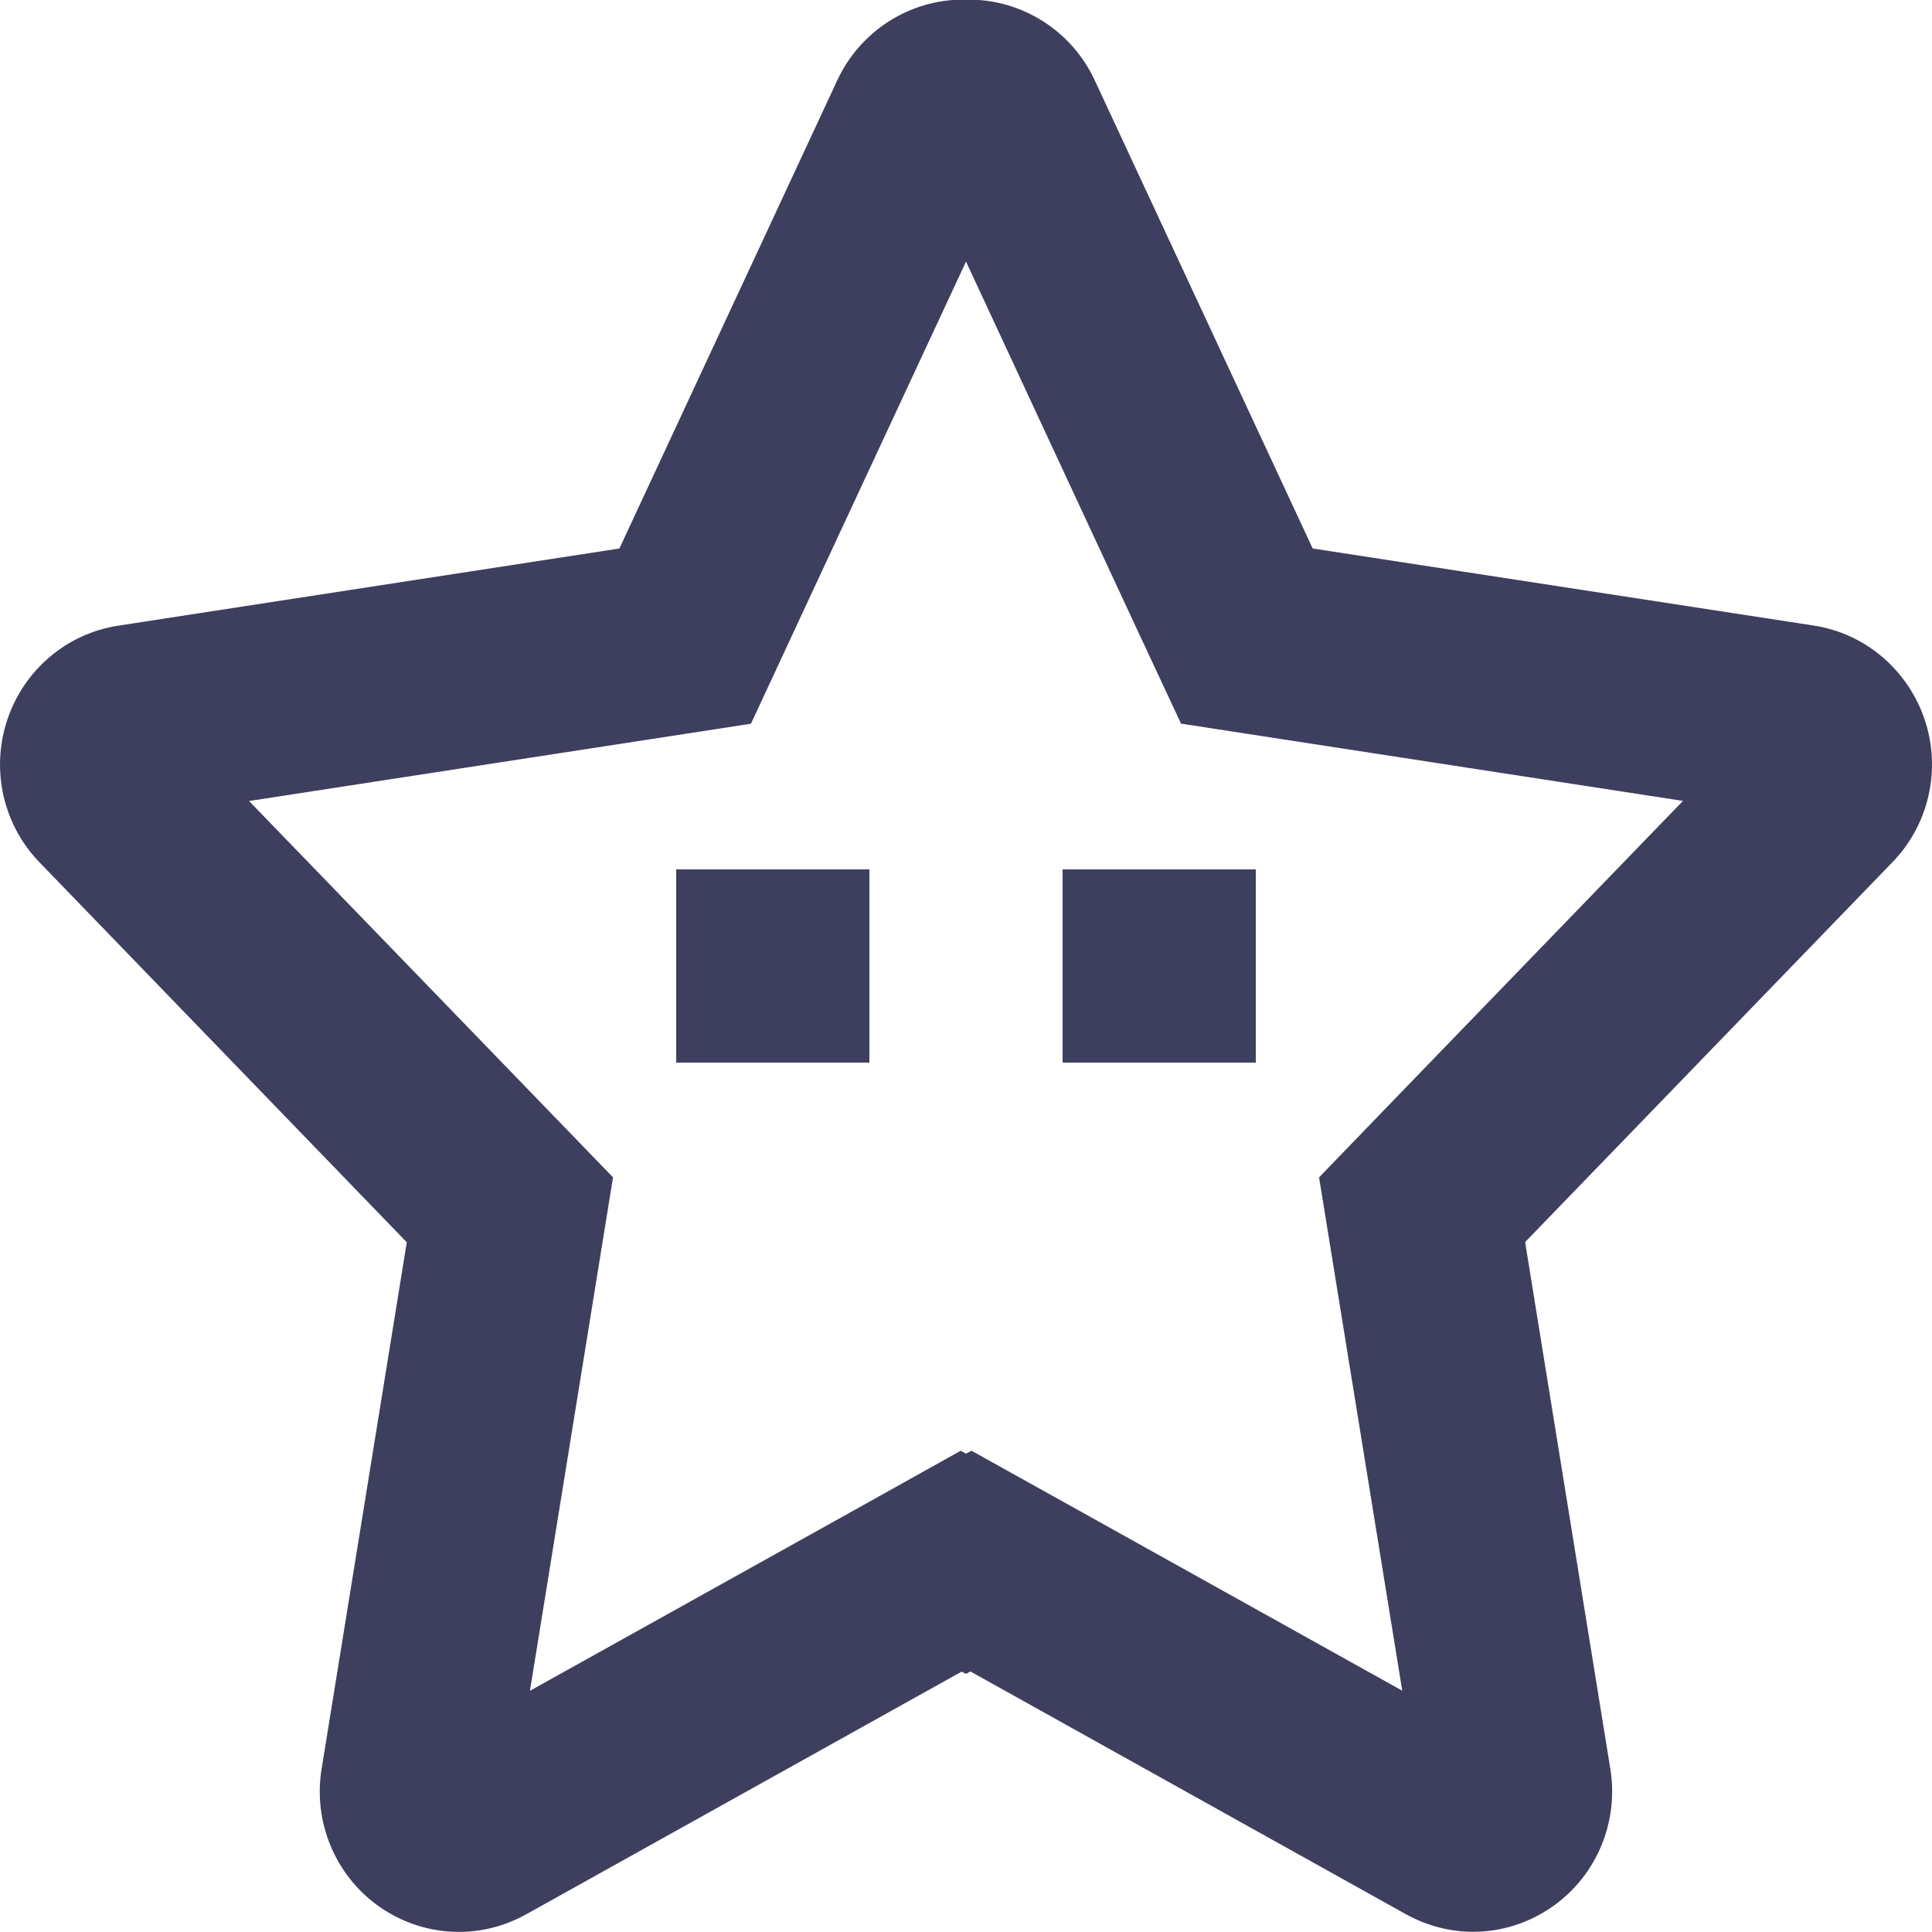 <?xml version="1.0" encoding="utf-8"?>
<!-- Generator: Adobe Illustrator 16.0.0, SVG Export Plug-In . SVG Version: 6.00 Build 0)  -->
<!DOCTYPE svg PUBLIC "-//W3C//DTD SVG 1.1//EN" "http://www.w3.org/Graphics/SVG/1.1/DTD/svg11.dtd">
<svg version="1.1" id="Quests_Icon" xmlns="http://www.w3.org/2000/svg" xmlns:xlink="http://www.w3.org/1999/xlink" x="0px"
	 y="0px" width="20px" height="20px" viewBox="0 0 20 20" enable-background="new 0 0 20 20" xml:space="preserve">
<path fill="#3E3F5E" d="M10,2.708l1.773,3.813l0.453,0.97l1.058,0.163l4.138,0.637l-3.07,3.175l-0.697,0.722l0.16,0.988l0.701,4.326
	l-3.494-1.947l-0.965-0.537L10,15.048l-0.055-0.03L8.98,15.557l-3.494,1.946l0.7-4.326l0.16-0.989l-0.697-0.721L2.578,8.292
	l4.138-0.637l1.058-0.163l0.451-0.97L10,2.708 M10.029-0.004C10.019-0.004,10.01-0.002,10,0C9.99-0.002,9.981-0.004,9.971-0.004
	c-0.558,0-1.066,0.326-1.303,0.834L6.412,5.678L1.223,6.477c-0.534,0.082-0.977,0.46-1.148,0.976
	C-0.097,7.97,0.033,8.539,0.409,8.927l3.802,3.933l-0.882,5.453c-0.089,0.547,0.141,1.1,0.591,1.42
	c0.248,0.176,0.539,0.266,0.83,0.266c0.24,0,0.479-0.061,0.697-0.182l4.507-2.512L10,17.328l0.046-0.025l4.506,2.512
	c0.22,0.121,0.457,0.183,0.697,0.183c0.291,0,0.582-0.09,0.83-0.267c0.45-0.319,0.68-0.871,0.591-1.42l-0.882-5.453l3.802-3.932
	c0.376-0.387,0.508-0.957,0.335-1.474c-0.172-0.515-0.614-0.894-1.147-0.976l-5.189-0.798L11.332,0.83
	C11.096,0.322,10.586-0.004,10.029-0.004L10.029-0.004z"/>
<rect x="7" y="9" fill="#3E3F5E" width="2" height="2"/>
<rect x="11" y="9" fill="#3E3F5E" width="2" height="2"/>
</svg>
